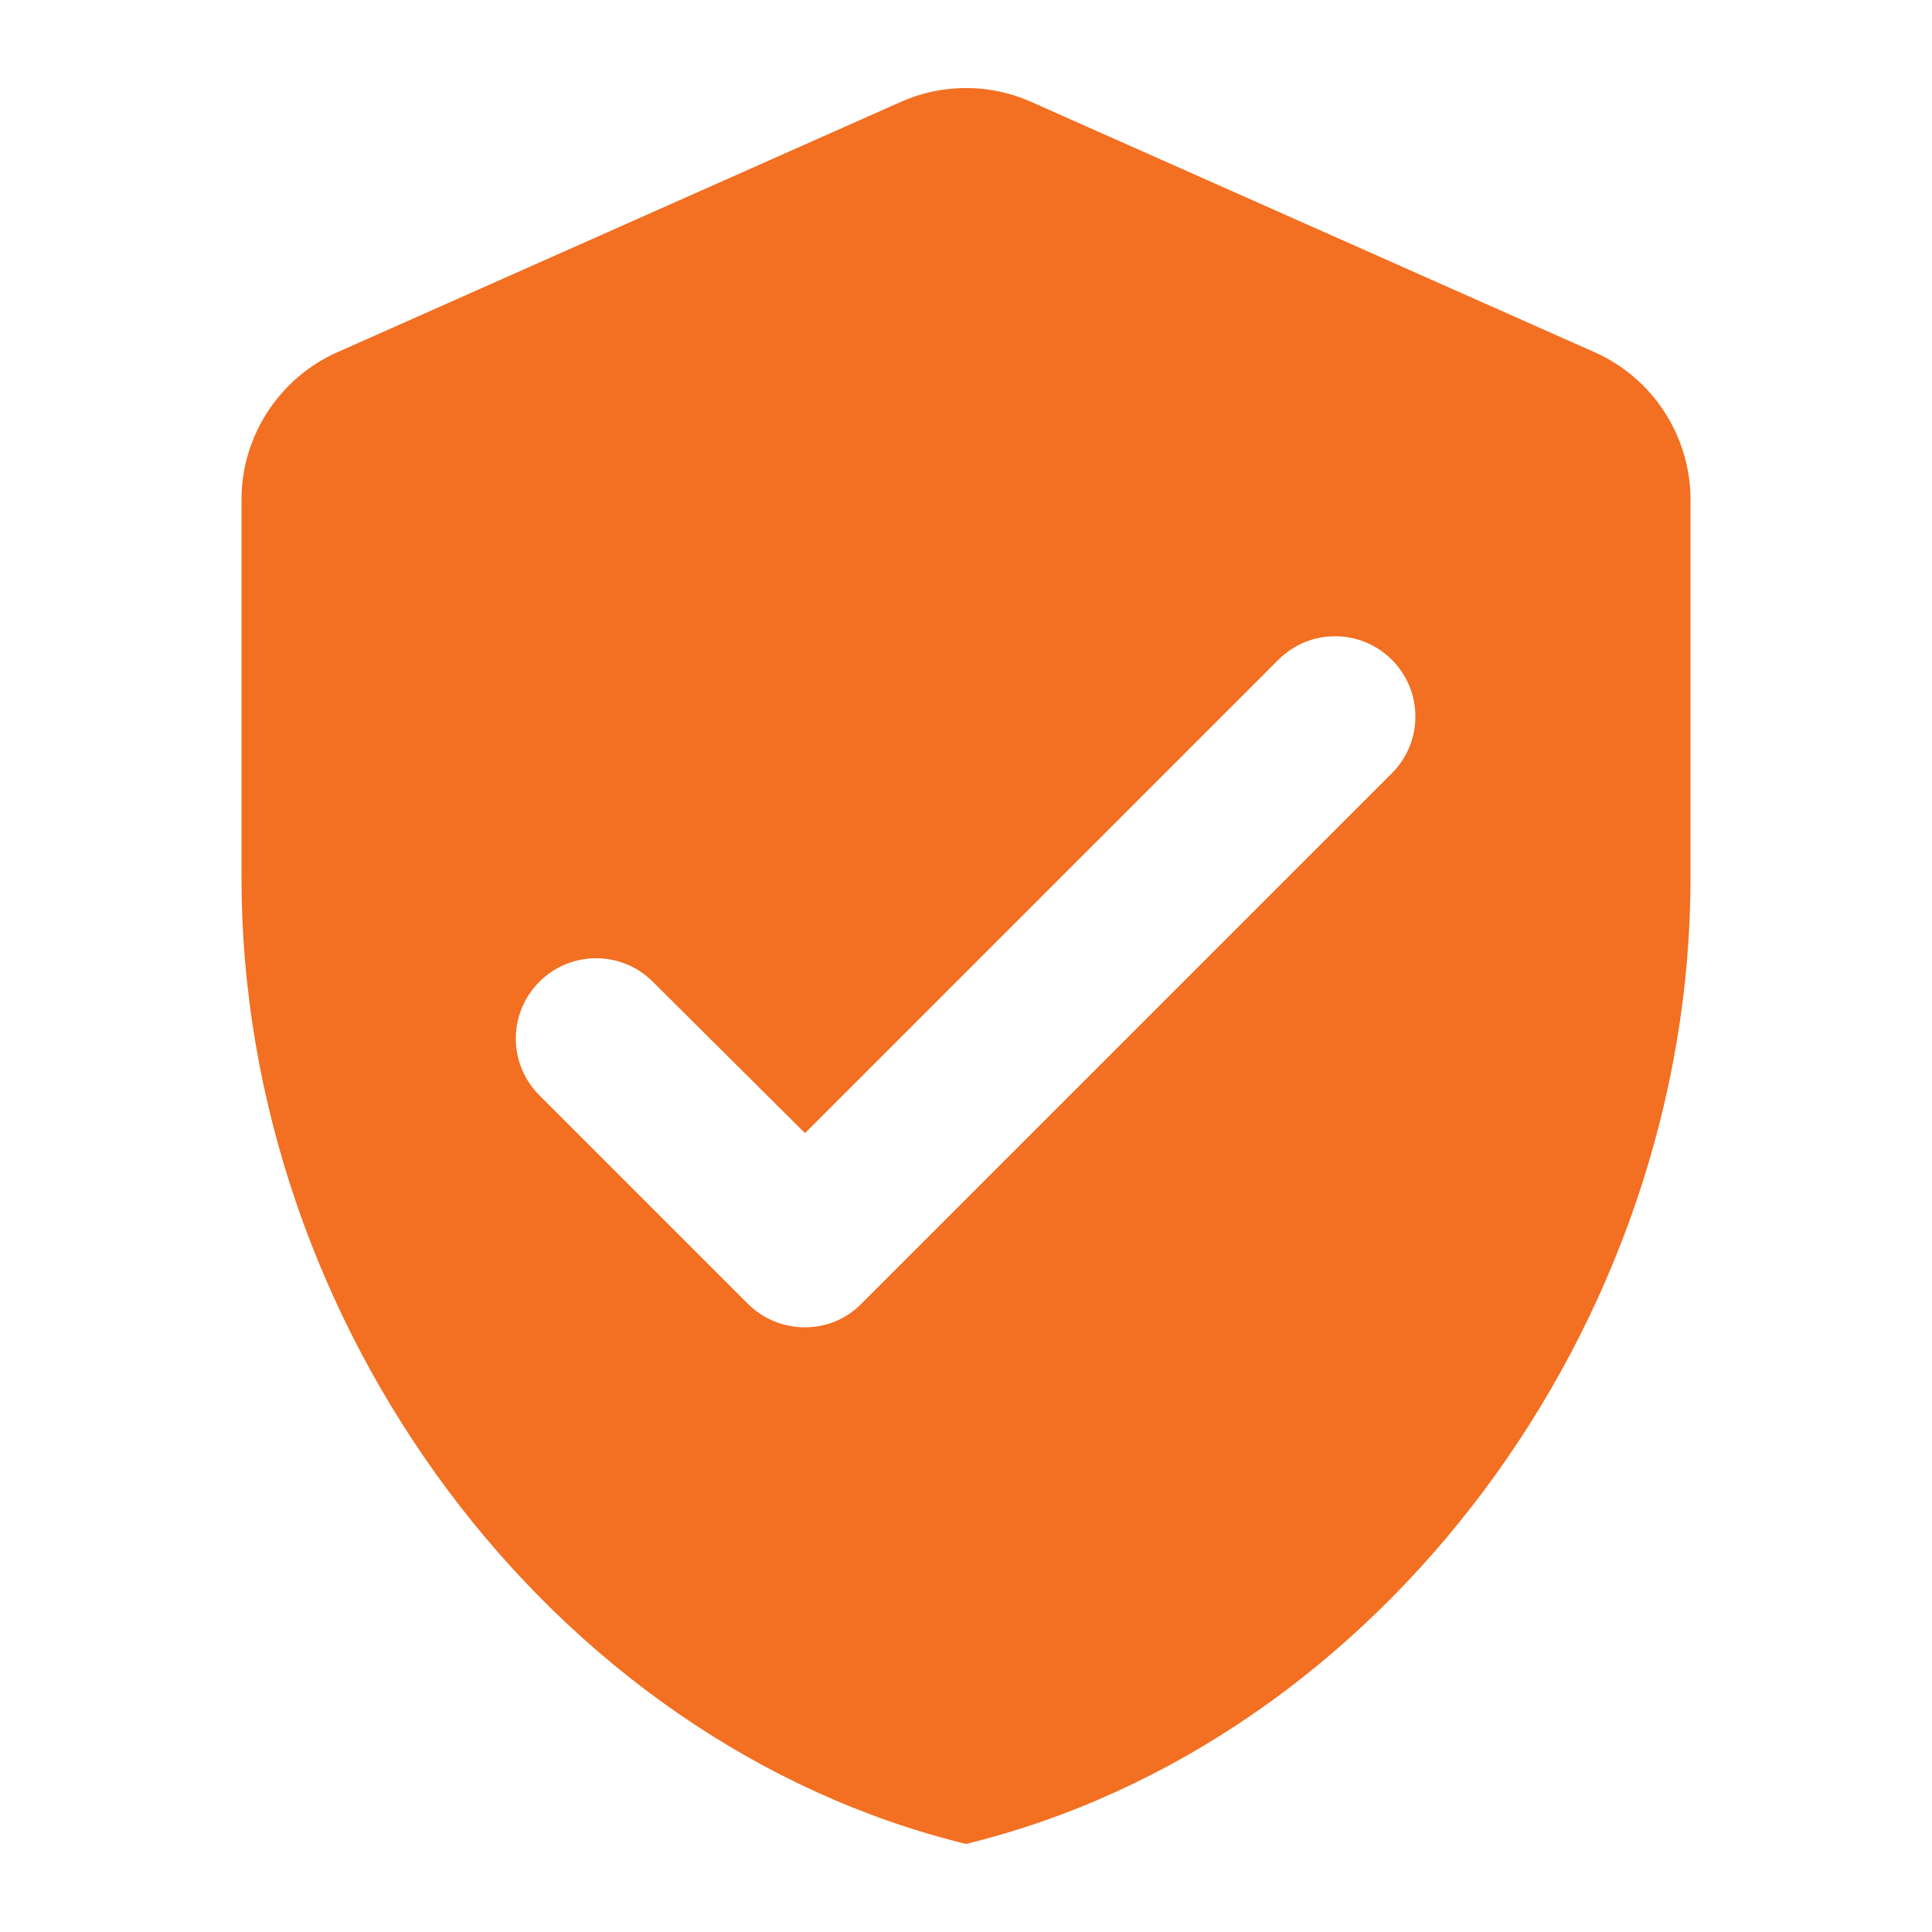 <svg width="24" height="24" viewBox="0 0 24 24" fill="none" xmlns="http://www.w3.org/2000/svg">
<path d="M11.19 1.266L4.19 4.376C3.47 4.696 3 5.416 3 6.206V10.906C3 16.456 6.84 21.646 12 22.906C17.16 21.646 21 16.456 21 10.906V6.206C21 5.416 20.53 4.696 19.81 4.376L12.81 1.266C12.3 1.036 11.7 1.036 11.19 1.266ZM9.29 16.196L6.7 13.606C6.31 13.216 6.31 12.586 6.7 12.196C7.09 11.806 7.72 11.806 8.11 12.196L10 14.076L15.88 8.196C16.27 7.806 16.9 7.806 17.29 8.196C17.68 8.586 17.68 9.216 17.29 9.606L10.7 16.196C10.32 16.586 9.68 16.586 9.29 16.196Z" fill="#F36F21"/>
</svg>
